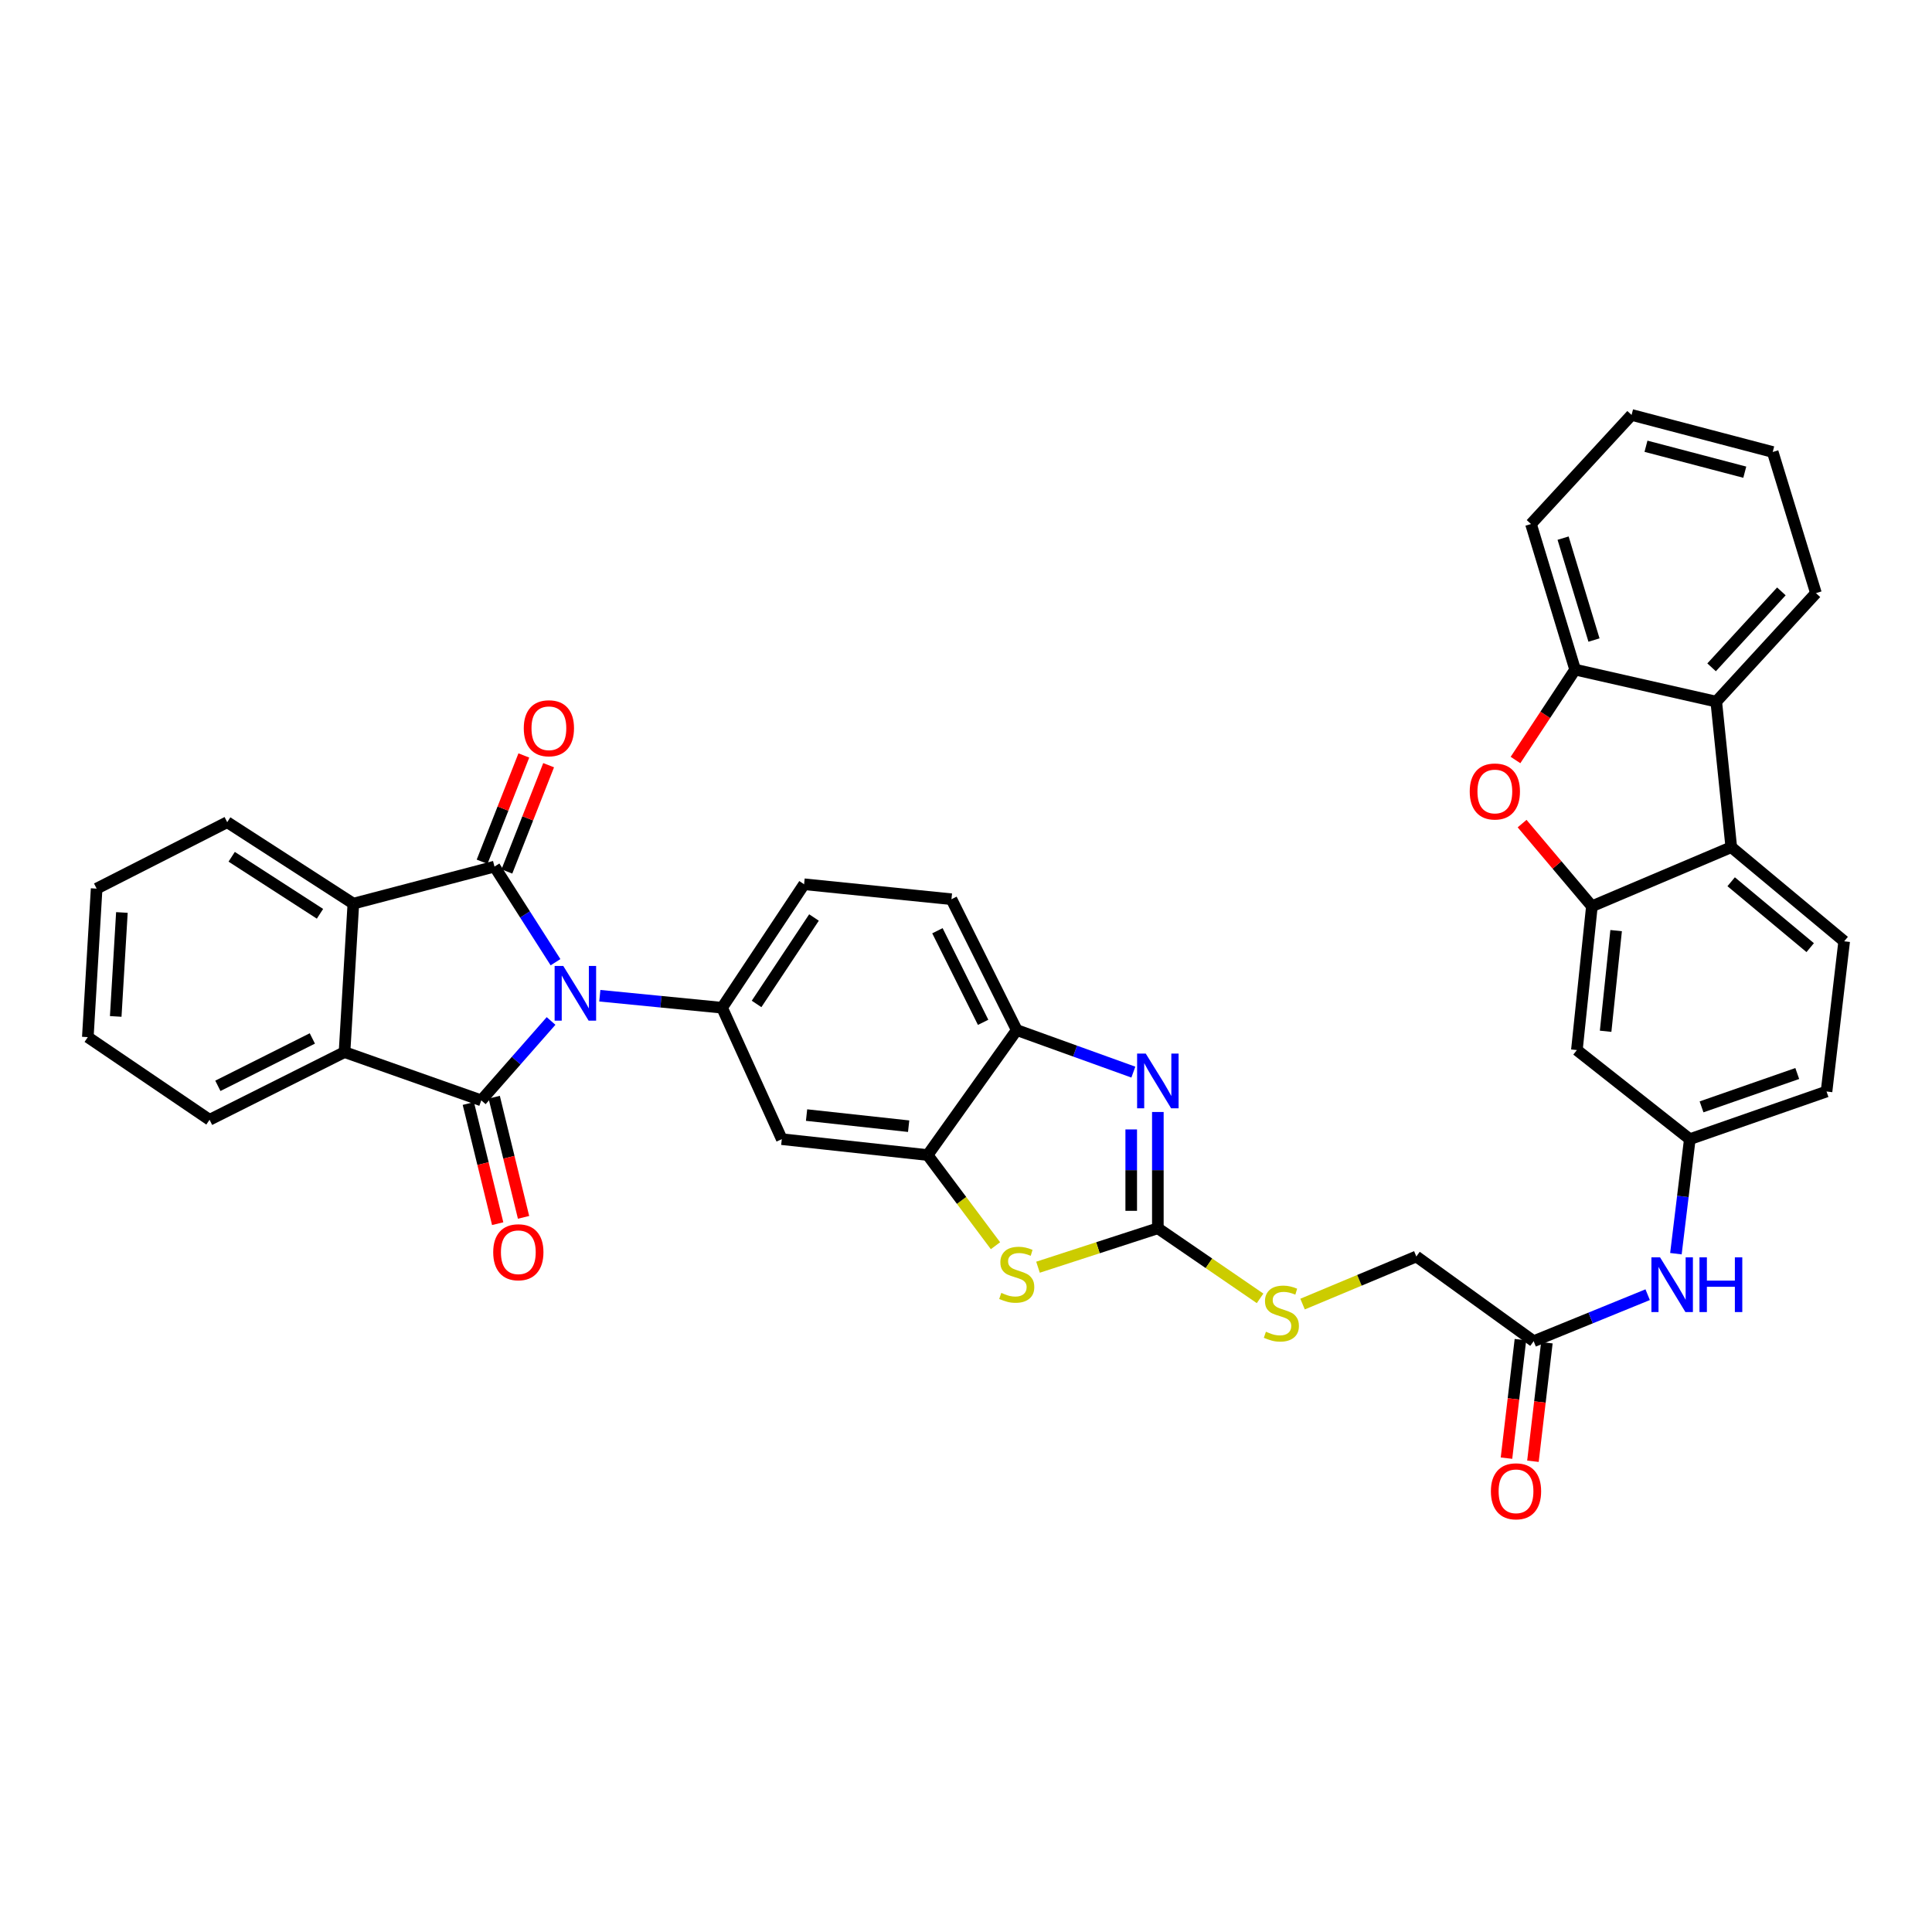 <?xml version='1.0' encoding='iso-8859-1'?>
<svg version='1.1' baseProfile='full'
              xmlns='http://www.w3.org/2000/svg'
                      xmlns:rdkit='http://www.rdkit.org/xml'
                      xmlns:xlink='http://www.w3.org/1999/xlink'
                  xml:space='preserve'
width='1000px' height='1000px' viewBox='0 0 1000 1000'>
<!-- END OF HEADER -->
<rect style='opacity:1.0;fill:#FFFFFF;stroke:none' width='1000' height='1000' x='0' y='0'> </rect>
<path class='bond-0' d='M 287.534,498.037 L 271.742,473.293' style='fill:none;fill-rule:evenodd;stroke:#0000FF;stroke-width:6px;stroke-linecap:butt;stroke-linejoin:miter;stroke-opacity:1' />
<path class='bond-0' d='M 271.742,473.293 L 255.95,448.549' style='fill:none;fill-rule:evenodd;stroke:#000000;stroke-width:6px;stroke-linecap:butt;stroke-linejoin:miter;stroke-opacity:1' />
<path class='bond-1' d='M 285.229,528.455 L 267.166,549' style='fill:none;fill-rule:evenodd;stroke:#0000FF;stroke-width:6px;stroke-linecap:butt;stroke-linejoin:miter;stroke-opacity:1' />
<path class='bond-1' d='M 267.166,549 L 249.104,569.544' style='fill:none;fill-rule:evenodd;stroke:#000000;stroke-width:6px;stroke-linecap:butt;stroke-linejoin:miter;stroke-opacity:1' />
<path class='bond-3' d='M 310.461,515.384 L 342.106,518.492' style='fill:none;fill-rule:evenodd;stroke:#0000FF;stroke-width:6px;stroke-linecap:butt;stroke-linejoin:miter;stroke-opacity:1' />
<path class='bond-3' d='M 342.106,518.492 L 373.752,521.6' style='fill:none;fill-rule:evenodd;stroke:#000000;stroke-width:6px;stroke-linecap:butt;stroke-linejoin:miter;stroke-opacity:1' />
<path class='bond-5' d='M 255.95,448.549 L 182.898,467.723' style='fill:none;fill-rule:evenodd;stroke:#000000;stroke-width:6px;stroke-linecap:butt;stroke-linejoin:miter;stroke-opacity:1' />
<path class='bond-17' d='M 262.364,451.068 L 273.166,423.566' style='fill:none;fill-rule:evenodd;stroke:#000000;stroke-width:6px;stroke-linecap:butt;stroke-linejoin:miter;stroke-opacity:1' />
<path class='bond-17' d='M 273.166,423.566 L 283.968,396.064' style='fill:none;fill-rule:evenodd;stroke:#FF0000;stroke-width:6px;stroke-linecap:butt;stroke-linejoin:miter;stroke-opacity:1' />
<path class='bond-17' d='M 249.535,446.029 L 260.337,418.527' style='fill:none;fill-rule:evenodd;stroke:#000000;stroke-width:6px;stroke-linecap:butt;stroke-linejoin:miter;stroke-opacity:1' />
<path class='bond-17' d='M 260.337,418.527 L 271.138,391.026' style='fill:none;fill-rule:evenodd;stroke:#FF0000;stroke-width:6px;stroke-linecap:butt;stroke-linejoin:miter;stroke-opacity:1' />
<path class='bond-6' d='M 249.104,569.544 L 178.326,544.565' style='fill:none;fill-rule:evenodd;stroke:#000000;stroke-width:6px;stroke-linecap:butt;stroke-linejoin:miter;stroke-opacity:1' />
<path class='bond-18' d='M 242.409,571.179 L 250.004,602.276' style='fill:none;fill-rule:evenodd;stroke:#000000;stroke-width:6px;stroke-linecap:butt;stroke-linejoin:miter;stroke-opacity:1' />
<path class='bond-18' d='M 250.004,602.276 L 257.6,633.372' style='fill:none;fill-rule:evenodd;stroke:#FF0000;stroke-width:6px;stroke-linecap:butt;stroke-linejoin:miter;stroke-opacity:1' />
<path class='bond-18' d='M 255.799,567.908 L 263.394,599.005' style='fill:none;fill-rule:evenodd;stroke:#000000;stroke-width:6px;stroke-linecap:butt;stroke-linejoin:miter;stroke-opacity:1' />
<path class='bond-18' d='M 263.394,599.005 L 270.99,630.102' style='fill:none;fill-rule:evenodd;stroke:#FF0000;stroke-width:6px;stroke-linecap:butt;stroke-linejoin:miter;stroke-opacity:1' />
<path class='bond-2' d='M 599.302,635.75 L 568.283,645.828' style='fill:none;fill-rule:evenodd;stroke:#000000;stroke-width:6px;stroke-linecap:butt;stroke-linejoin:miter;stroke-opacity:1' />
<path class='bond-2' d='M 568.283,645.828 L 537.265,655.906' style='fill:none;fill-rule:evenodd;stroke:#CCCC00;stroke-width:6px;stroke-linecap:butt;stroke-linejoin:miter;stroke-opacity:1' />
<path class='bond-21' d='M 599.302,635.75 L 625.759,653.889' style='fill:none;fill-rule:evenodd;stroke:#000000;stroke-width:6px;stroke-linecap:butt;stroke-linejoin:miter;stroke-opacity:1' />
<path class='bond-21' d='M 625.759,653.889 L 652.216,672.027' style='fill:none;fill-rule:evenodd;stroke:#CCCC00;stroke-width:6px;stroke-linecap:butt;stroke-linejoin:miter;stroke-opacity:1' />
<path class='bond-40' d='M 599.302,635.75 L 599.302,605.657' style='fill:none;fill-rule:evenodd;stroke:#000000;stroke-width:6px;stroke-linecap:butt;stroke-linejoin:miter;stroke-opacity:1' />
<path class='bond-40' d='M 599.302,605.657 L 599.302,575.563' style='fill:none;fill-rule:evenodd;stroke:#0000FF;stroke-width:6px;stroke-linecap:butt;stroke-linejoin:miter;stroke-opacity:1' />
<path class='bond-40' d='M 585.518,626.722 L 585.518,605.657' style='fill:none;fill-rule:evenodd;stroke:#000000;stroke-width:6px;stroke-linecap:butt;stroke-linejoin:miter;stroke-opacity:1' />
<path class='bond-40' d='M 585.518,605.657 L 585.518,584.591' style='fill:none;fill-rule:evenodd;stroke:#0000FF;stroke-width:6px;stroke-linecap:butt;stroke-linejoin:miter;stroke-opacity:1' />
<path class='bond-12' d='M 373.752,521.6 L 404.657,589.629' style='fill:none;fill-rule:evenodd;stroke:#000000;stroke-width:6px;stroke-linecap:butt;stroke-linejoin:miter;stroke-opacity:1' />
<path class='bond-24' d='M 373.752,521.6 L 416.205,457.684' style='fill:none;fill-rule:evenodd;stroke:#000000;stroke-width:6px;stroke-linecap:butt;stroke-linejoin:miter;stroke-opacity:1' />
<path class='bond-24' d='M 391.601,519.639 L 421.318,474.897' style='fill:none;fill-rule:evenodd;stroke:#000000;stroke-width:6px;stroke-linecap:butt;stroke-linejoin:miter;stroke-opacity:1' />
<path class='bond-4' d='M 586.621,554.925 L 556.443,544.044' style='fill:none;fill-rule:evenodd;stroke:#0000FF;stroke-width:6px;stroke-linecap:butt;stroke-linejoin:miter;stroke-opacity:1' />
<path class='bond-4' d='M 556.443,544.044 L 526.265,533.163' style='fill:none;fill-rule:evenodd;stroke:#000000;stroke-width:6px;stroke-linecap:butt;stroke-linejoin:miter;stroke-opacity:1' />
<path class='bond-29' d='M 182.898,467.723 L 117.603,425.561' style='fill:none;fill-rule:evenodd;stroke:#000000;stroke-width:6px;stroke-linecap:butt;stroke-linejoin:miter;stroke-opacity:1' />
<path class='bond-29' d='M 165.627,472.978 L 119.92,443.464' style='fill:none;fill-rule:evenodd;stroke:#000000;stroke-width:6px;stroke-linecap:butt;stroke-linejoin:miter;stroke-opacity:1' />
<path class='bond-37' d='M 182.898,467.723 L 178.326,544.565' style='fill:none;fill-rule:evenodd;stroke:#000000;stroke-width:6px;stroke-linecap:butt;stroke-linejoin:miter;stroke-opacity:1' />
<path class='bond-30' d='M 178.326,544.565 L 108.468,579.598' style='fill:none;fill-rule:evenodd;stroke:#000000;stroke-width:6px;stroke-linecap:butt;stroke-linejoin:miter;stroke-opacity:1' />
<path class='bond-30' d='M 161.669,537.499 L 112.768,562.022' style='fill:none;fill-rule:evenodd;stroke:#000000;stroke-width:6px;stroke-linecap:butt;stroke-linejoin:miter;stroke-opacity:1' />
<path class='bond-7' d='M 823.963,469.086 L 816.191,543.516' style='fill:none;fill-rule:evenodd;stroke:#000000;stroke-width:6px;stroke-linecap:butt;stroke-linejoin:miter;stroke-opacity:1' />
<path class='bond-7' d='M 836.506,481.682 L 831.066,533.783' style='fill:none;fill-rule:evenodd;stroke:#000000;stroke-width:6px;stroke-linecap:butt;stroke-linejoin:miter;stroke-opacity:1' />
<path class='bond-8' d='M 823.963,469.086 L 805.899,447.69' style='fill:none;fill-rule:evenodd;stroke:#000000;stroke-width:6px;stroke-linecap:butt;stroke-linejoin:miter;stroke-opacity:1' />
<path class='bond-8' d='M 805.899,447.69 L 787.835,426.294' style='fill:none;fill-rule:evenodd;stroke:#FF0000;stroke-width:6px;stroke-linecap:butt;stroke-linejoin:miter;stroke-opacity:1' />
<path class='bond-41' d='M 823.963,469.086 L 896.104,438.502' style='fill:none;fill-rule:evenodd;stroke:#000000;stroke-width:6px;stroke-linecap:butt;stroke-linejoin:miter;stroke-opacity:1' />
<path class='bond-14' d='M 784.419,393.381 L 799.849,369.985' style='fill:none;fill-rule:evenodd;stroke:#FF0000;stroke-width:6px;stroke-linecap:butt;stroke-linejoin:miter;stroke-opacity:1' />
<path class='bond-14' d='M 799.849,369.985 L 815.28,346.59' style='fill:none;fill-rule:evenodd;stroke:#000000;stroke-width:6px;stroke-linecap:butt;stroke-linejoin:miter;stroke-opacity:1' />
<path class='bond-9' d='M 515.261,644.776 L 497.702,621.315' style='fill:none;fill-rule:evenodd;stroke:#CCCC00;stroke-width:6px;stroke-linecap:butt;stroke-linejoin:miter;stroke-opacity:1' />
<path class='bond-9' d='M 497.702,621.315 L 480.144,597.853' style='fill:none;fill-rule:evenodd;stroke:#000000;stroke-width:6px;stroke-linecap:butt;stroke-linejoin:miter;stroke-opacity:1' />
<path class='bond-10' d='M 896.104,438.502 L 954.545,487.211' style='fill:none;fill-rule:evenodd;stroke:#000000;stroke-width:6px;stroke-linecap:butt;stroke-linejoin:miter;stroke-opacity:1' />
<path class='bond-10' d='M 896.045,456.396 L 936.954,490.493' style='fill:none;fill-rule:evenodd;stroke:#000000;stroke-width:6px;stroke-linecap:butt;stroke-linejoin:miter;stroke-opacity:1' />
<path class='bond-13' d='M 896.104,438.502 L 888.332,363.16' style='fill:none;fill-rule:evenodd;stroke:#000000;stroke-width:6px;stroke-linecap:butt;stroke-linejoin:miter;stroke-opacity:1' />
<path class='bond-11' d='M 480.144,597.853 L 404.657,589.629' style='fill:none;fill-rule:evenodd;stroke:#000000;stroke-width:6px;stroke-linecap:butt;stroke-linejoin:miter;stroke-opacity:1' />
<path class='bond-11' d='M 470.314,582.917 L 417.473,577.16' style='fill:none;fill-rule:evenodd;stroke:#000000;stroke-width:6px;stroke-linecap:butt;stroke-linejoin:miter;stroke-opacity:1' />
<path class='bond-38' d='M 480.144,597.853 L 526.265,533.163' style='fill:none;fill-rule:evenodd;stroke:#000000;stroke-width:6px;stroke-linecap:butt;stroke-linejoin:miter;stroke-opacity:1' />
<path class='bond-31' d='M 888.332,363.16 L 939.927,307.001' style='fill:none;fill-rule:evenodd;stroke:#000000;stroke-width:6px;stroke-linecap:butt;stroke-linejoin:miter;stroke-opacity:1' />
<path class='bond-31' d='M 885.921,345.411 L 922.038,306.1' style='fill:none;fill-rule:evenodd;stroke:#000000;stroke-width:6px;stroke-linecap:butt;stroke-linejoin:miter;stroke-opacity:1' />
<path class='bond-42' d='M 888.332,363.16 L 815.28,346.59' style='fill:none;fill-rule:evenodd;stroke:#000000;stroke-width:6px;stroke-linecap:butt;stroke-linejoin:miter;stroke-opacity:1' />
<path class='bond-32' d='M 815.28,346.59 L 792.438,271.233' style='fill:none;fill-rule:evenodd;stroke:#000000;stroke-width:6px;stroke-linecap:butt;stroke-linejoin:miter;stroke-opacity:1' />
<path class='bond-32' d='M 825.044,331.288 L 809.055,278.538' style='fill:none;fill-rule:evenodd;stroke:#000000;stroke-width:6px;stroke-linecap:butt;stroke-linejoin:miter;stroke-opacity:1' />
<path class='bond-15' d='M 526.265,533.163 L 492.473,465.433' style='fill:none;fill-rule:evenodd;stroke:#000000;stroke-width:6px;stroke-linecap:butt;stroke-linejoin:miter;stroke-opacity:1' />
<path class='bond-15' d='M 508.863,529.157 L 485.208,481.746' style='fill:none;fill-rule:evenodd;stroke:#000000;stroke-width:6px;stroke-linecap:butt;stroke-linejoin:miter;stroke-opacity:1' />
<path class='bond-16' d='M 816.191,543.516 L 874.64,589.629' style='fill:none;fill-rule:evenodd;stroke:#000000;stroke-width:6px;stroke-linecap:butt;stroke-linejoin:miter;stroke-opacity:1' />
<path class='bond-19' d='M 954.545,487.211 L 945.41,564.965' style='fill:none;fill-rule:evenodd;stroke:#000000;stroke-width:6px;stroke-linecap:butt;stroke-linejoin:miter;stroke-opacity:1' />
<path class='bond-20' d='M 793.816,694.199 L 733.092,650.36' style='fill:none;fill-rule:evenodd;stroke:#000000;stroke-width:6px;stroke-linecap:butt;stroke-linejoin:miter;stroke-opacity:1' />
<path class='bond-22' d='M 793.816,694.199 L 823.323,682.166' style='fill:none;fill-rule:evenodd;stroke:#000000;stroke-width:6px;stroke-linecap:butt;stroke-linejoin:miter;stroke-opacity:1' />
<path class='bond-22' d='M 823.323,682.166 L 852.829,670.132' style='fill:none;fill-rule:evenodd;stroke:#0000FF;stroke-width:6px;stroke-linecap:butt;stroke-linejoin:miter;stroke-opacity:1' />
<path class='bond-26' d='M 786.971,693.394 L 783.364,724.065' style='fill:none;fill-rule:evenodd;stroke:#000000;stroke-width:6px;stroke-linecap:butt;stroke-linejoin:miter;stroke-opacity:1' />
<path class='bond-26' d='M 783.364,724.065 L 779.757,754.736' style='fill:none;fill-rule:evenodd;stroke:#FF0000;stroke-width:6px;stroke-linecap:butt;stroke-linejoin:miter;stroke-opacity:1' />
<path class='bond-26' d='M 800.66,695.004 L 797.053,725.675' style='fill:none;fill-rule:evenodd;stroke:#000000;stroke-width:6px;stroke-linecap:butt;stroke-linejoin:miter;stroke-opacity:1' />
<path class='bond-26' d='M 797.053,725.675 L 793.447,756.346' style='fill:none;fill-rule:evenodd;stroke:#FF0000;stroke-width:6px;stroke-linecap:butt;stroke-linejoin:miter;stroke-opacity:1' />
<path class='bond-27' d='M 674.207,674.991 L 703.65,662.676' style='fill:none;fill-rule:evenodd;stroke:#CCCC00;stroke-width:6px;stroke-linecap:butt;stroke-linejoin:miter;stroke-opacity:1' />
<path class='bond-27' d='M 703.65,662.676 L 733.092,650.36' style='fill:none;fill-rule:evenodd;stroke:#000000;stroke-width:6px;stroke-linecap:butt;stroke-linejoin:miter;stroke-opacity:1' />
<path class='bond-23' d='M 867.452,648.906 L 871.046,619.267' style='fill:none;fill-rule:evenodd;stroke:#0000FF;stroke-width:6px;stroke-linecap:butt;stroke-linejoin:miter;stroke-opacity:1' />
<path class='bond-23' d='M 871.046,619.267 L 874.64,589.629' style='fill:none;fill-rule:evenodd;stroke:#000000;stroke-width:6px;stroke-linecap:butt;stroke-linejoin:miter;stroke-opacity:1' />
<path class='bond-28' d='M 874.64,589.629 L 945.41,564.965' style='fill:none;fill-rule:evenodd;stroke:#000000;stroke-width:6px;stroke-linecap:butt;stroke-linejoin:miter;stroke-opacity:1' />
<path class='bond-28' d='M 880.719,572.914 L 930.258,555.649' style='fill:none;fill-rule:evenodd;stroke:#000000;stroke-width:6px;stroke-linecap:butt;stroke-linejoin:miter;stroke-opacity:1' />
<path class='bond-25' d='M 416.205,457.684 L 492.473,465.433' style='fill:none;fill-rule:evenodd;stroke:#000000;stroke-width:6px;stroke-linecap:butt;stroke-linejoin:miter;stroke-opacity:1' />
<path class='bond-33' d='M 117.603,425.561 L 50.018,459.95' style='fill:none;fill-rule:evenodd;stroke:#000000;stroke-width:6px;stroke-linecap:butt;stroke-linejoin:miter;stroke-opacity:1' />
<path class='bond-34' d='M 108.468,579.598 L 45.455,536.816' style='fill:none;fill-rule:evenodd;stroke:#000000;stroke-width:6px;stroke-linecap:butt;stroke-linejoin:miter;stroke-opacity:1' />
<path class='bond-35' d='M 939.927,307.001 L 917.552,233.949' style='fill:none;fill-rule:evenodd;stroke:#000000;stroke-width:6px;stroke-linecap:butt;stroke-linejoin:miter;stroke-opacity:1' />
<path class='bond-36' d='M 792.438,271.233 L 844.5,214.767' style='fill:none;fill-rule:evenodd;stroke:#000000;stroke-width:6px;stroke-linecap:butt;stroke-linejoin:miter;stroke-opacity:1' />
<path class='bond-39' d='M 50.018,459.95 L 45.455,536.816' style='fill:none;fill-rule:evenodd;stroke:#000000;stroke-width:6px;stroke-linecap:butt;stroke-linejoin:miter;stroke-opacity:1' />
<path class='bond-39' d='M 63.093,472.297 L 59.898,526.103' style='fill:none;fill-rule:evenodd;stroke:#000000;stroke-width:6px;stroke-linecap:butt;stroke-linejoin:miter;stroke-opacity:1' />
<path class='bond-43' d='M 917.552,233.949 L 844.5,214.767' style='fill:none;fill-rule:evenodd;stroke:#000000;stroke-width:6px;stroke-linecap:butt;stroke-linejoin:miter;stroke-opacity:1' />
<path class='bond-43' d='M 903.094,244.403 L 851.958,230.976' style='fill:none;fill-rule:evenodd;stroke:#000000;stroke-width:6px;stroke-linecap:butt;stroke-linejoin:miter;stroke-opacity:1' />
<path  class='atom-0' d='M 291.553 499.982
L 300.833 514.982
Q 301.753 516.462, 303.233 519.142
Q 304.713 521.822, 304.793 521.982
L 304.793 499.982
L 308.553 499.982
L 308.553 528.302
L 304.673 528.302
L 294.713 511.902
Q 293.553 509.982, 292.313 507.782
Q 291.113 505.582, 290.753 504.902
L 290.753 528.302
L 287.073 528.302
L 287.073 499.982
L 291.553 499.982
' fill='#0000FF'/>
<path  class='atom-5' d='M 593.042 545.337
L 602.322 560.337
Q 603.242 561.817, 604.722 564.497
Q 606.202 567.177, 606.282 567.337
L 606.282 545.337
L 610.042 545.337
L 610.042 573.657
L 606.162 573.657
L 596.202 557.257
Q 595.042 555.337, 593.802 553.137
Q 592.602 550.937, 592.242 550.257
L 592.242 573.657
L 588.562 573.657
L 588.562 545.337
L 593.042 545.337
' fill='#0000FF'/>
<path  class='atom-9' d='M 760.73 409.667
Q 760.73 402.867, 764.09 399.067
Q 767.45 395.267, 773.73 395.267
Q 780.01 395.267, 783.37 399.067
Q 786.73 402.867, 786.73 409.667
Q 786.73 416.547, 783.33 420.467
Q 779.93 424.347, 773.73 424.347
Q 767.49 424.347, 764.09 420.467
Q 760.73 416.587, 760.73 409.667
M 773.73 421.147
Q 778.05 421.147, 780.37 418.267
Q 782.73 415.347, 782.73 409.667
Q 782.73 404.107, 780.37 401.307
Q 778.05 398.467, 773.73 398.467
Q 769.41 398.467, 767.05 401.267
Q 764.73 404.067, 764.73 409.667
Q 764.73 415.387, 767.05 418.267
Q 769.41 421.147, 773.73 421.147
' fill='#FF0000'/>
<path  class='atom-10' d='M 518.265 669.2
Q 518.585 669.32, 519.905 669.88
Q 521.225 670.44, 522.665 670.8
Q 524.145 671.12, 525.585 671.12
Q 528.265 671.12, 529.825 669.84
Q 531.385 668.52, 531.385 666.24
Q 531.385 664.68, 530.585 663.72
Q 529.825 662.76, 528.625 662.24
Q 527.425 661.72, 525.425 661.12
Q 522.905 660.36, 521.385 659.64
Q 519.905 658.92, 518.825 657.4
Q 517.785 655.88, 517.785 653.32
Q 517.785 649.76, 520.185 647.56
Q 522.625 645.36, 527.425 645.36
Q 530.705 645.36, 534.425 646.92
L 533.505 650
Q 530.105 648.6, 527.545 648.6
Q 524.785 648.6, 523.265 649.76
Q 521.745 650.88, 521.785 652.84
Q 521.785 654.36, 522.545 655.28
Q 523.345 656.2, 524.465 656.72
Q 525.625 657.24, 527.545 657.84
Q 530.105 658.64, 531.625 659.44
Q 533.145 660.24, 534.225 661.88
Q 535.345 663.48, 535.345 666.24
Q 535.345 670.16, 532.705 672.28
Q 530.105 674.36, 525.745 674.36
Q 523.225 674.36, 521.305 673.8
Q 519.425 673.28, 517.185 672.36
L 518.265 669.2
' fill='#CCCC00'/>
<path  class='atom-18' d='M 271.106 376.94
Q 271.106 370.14, 274.466 366.34
Q 277.826 362.54, 284.106 362.54
Q 290.386 362.54, 293.746 366.34
Q 297.106 370.14, 297.106 376.94
Q 297.106 383.82, 293.706 387.74
Q 290.306 391.62, 284.106 391.62
Q 277.866 391.62, 274.466 387.74
Q 271.106 383.86, 271.106 376.94
M 284.106 388.42
Q 288.426 388.42, 290.746 385.54
Q 293.106 382.62, 293.106 376.94
Q 293.106 371.38, 290.746 368.58
Q 288.426 365.74, 284.106 365.74
Q 279.786 365.74, 277.426 368.54
Q 275.106 371.34, 275.106 376.94
Q 275.106 382.66, 277.426 385.54
Q 279.786 388.42, 284.106 388.42
' fill='#FF0000'/>
<path  class='atom-19' d='M 255.286 648.158
Q 255.286 641.358, 258.646 637.558
Q 262.006 633.758, 268.286 633.758
Q 274.566 633.758, 277.926 637.558
Q 281.286 641.358, 281.286 648.158
Q 281.286 655.038, 277.886 658.958
Q 274.486 662.838, 268.286 662.838
Q 262.046 662.838, 258.646 658.958
Q 255.286 655.078, 255.286 648.158
M 268.286 659.638
Q 272.606 659.638, 274.926 656.758
Q 277.286 653.838, 277.286 648.158
Q 277.286 642.598, 274.926 639.798
Q 272.606 636.958, 268.286 636.958
Q 263.966 636.958, 261.606 639.758
Q 259.286 642.558, 259.286 648.158
Q 259.286 653.878, 261.606 656.758
Q 263.966 659.638, 268.286 659.638
' fill='#FF0000'/>
<path  class='atom-22' d='M 655.234 689.301
Q 655.554 689.421, 656.874 689.981
Q 658.194 690.541, 659.634 690.901
Q 661.114 691.221, 662.554 691.221
Q 665.234 691.221, 666.794 689.941
Q 668.354 688.621, 668.354 686.341
Q 668.354 684.781, 667.554 683.821
Q 666.794 682.861, 665.594 682.341
Q 664.394 681.821, 662.394 681.221
Q 659.874 680.461, 658.354 679.741
Q 656.874 679.021, 655.794 677.501
Q 654.754 675.981, 654.754 673.421
Q 654.754 669.861, 657.154 667.661
Q 659.594 665.461, 664.394 665.461
Q 667.674 665.461, 671.394 667.021
L 670.474 670.101
Q 667.074 668.701, 664.514 668.701
Q 661.754 668.701, 660.234 669.861
Q 658.714 670.981, 658.754 672.941
Q 658.754 674.461, 659.514 675.381
Q 660.314 676.301, 661.434 676.821
Q 662.594 677.341, 664.514 677.941
Q 667.074 678.741, 668.594 679.541
Q 670.114 680.341, 671.194 681.981
Q 672.314 683.581, 672.314 686.341
Q 672.314 690.261, 669.674 692.381
Q 667.074 694.461, 662.714 694.461
Q 660.194 694.461, 658.274 693.901
Q 656.394 693.381, 654.154 692.461
L 655.234 689.301
' fill='#CCCC00'/>
<path  class='atom-23' d='M 859.245 650.803
L 868.525 665.803
Q 869.445 667.283, 870.925 669.963
Q 872.405 672.643, 872.485 672.803
L 872.485 650.803
L 876.245 650.803
L 876.245 679.123
L 872.365 679.123
L 862.405 662.723
Q 861.245 660.803, 860.005 658.603
Q 858.805 656.403, 858.445 655.723
L 858.445 679.123
L 854.765 679.123
L 854.765 650.803
L 859.245 650.803
' fill='#0000FF'/>
<path  class='atom-23' d='M 879.645 650.803
L 883.485 650.803
L 883.485 662.843
L 897.965 662.843
L 897.965 650.803
L 901.805 650.803
L 901.805 679.123
L 897.965 679.123
L 897.965 666.043
L 883.485 666.043
L 883.485 679.123
L 879.645 679.123
L 879.645 650.803
' fill='#0000FF'/>
<path  class='atom-27' d='M 771.688 771.895
Q 771.688 765.095, 775.048 761.295
Q 778.408 757.495, 784.688 757.495
Q 790.968 757.495, 794.328 761.295
Q 797.688 765.095, 797.688 771.895
Q 797.688 778.775, 794.288 782.695
Q 790.888 786.575, 784.688 786.575
Q 778.448 786.575, 775.048 782.695
Q 771.688 778.815, 771.688 771.895
M 784.688 783.375
Q 789.008 783.375, 791.328 780.495
Q 793.688 777.575, 793.688 771.895
Q 793.688 766.335, 791.328 763.535
Q 789.008 760.695, 784.688 760.695
Q 780.368 760.695, 778.008 763.495
Q 775.688 766.295, 775.688 771.895
Q 775.688 777.615, 778.008 780.495
Q 780.368 783.375, 784.688 783.375
' fill='#FF0000'/>
</svg>
